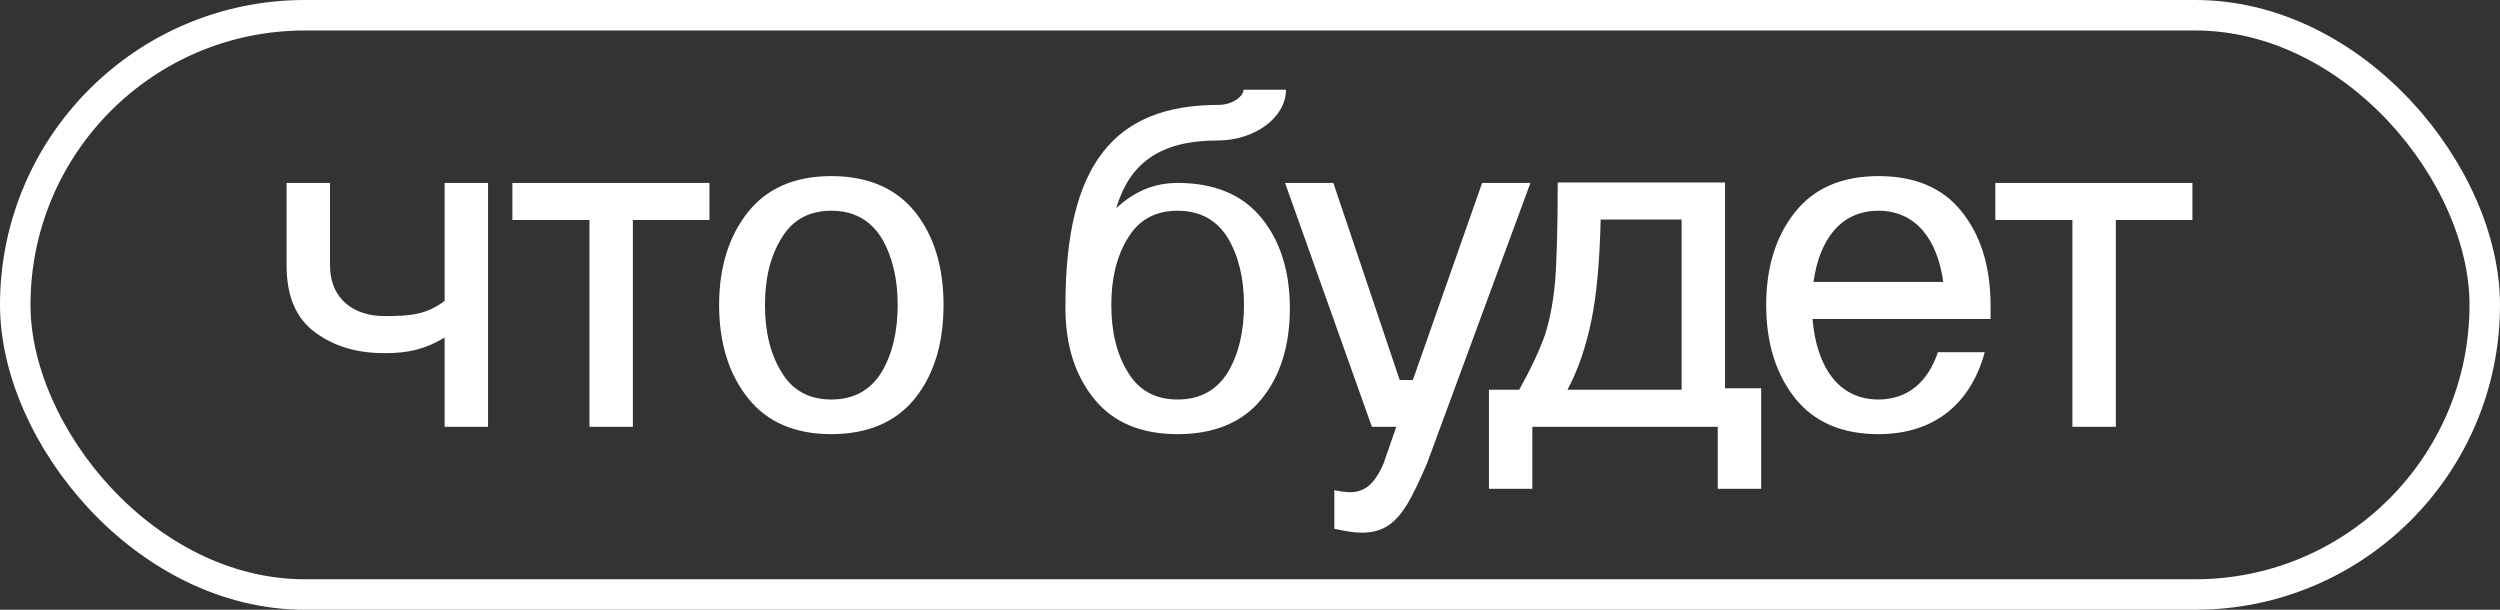 <?xml version="1.0" encoding="UTF-8"?> <svg xmlns="http://www.w3.org/2000/svg" width="82" height="20" viewBox="0 0 82 20" fill="none"><rect x="0" y="0" width="82" height="20" fill="#333333" stroke="none"/><rect x="0.5" y="0.5" width="81" height="19" rx="9.5" stroke="white"></rect><path d="M14.584 14V11.072C13.944 11.456 13.384 11.584 12.616 11.584C11.704 11.584 10.952 11.36 10.328 10.896C9.704 10.432 9.4 9.712 9.4 8.704V6H10.824V8.688C10.824 9.856 11.656 10.368 12.616 10.368C13.528 10.368 13.992 10.304 14.584 9.872V6H16.008V14H14.584ZM19.334 14V7.216H16.806V6H23.27V7.216H20.758V14H19.334ZM23.587 10C23.587 8.768 23.907 7.744 24.532 6.96C25.155 6.176 26.067 5.776 27.267 5.776C28.468 5.776 29.395 6.176 30.02 6.96C30.643 7.744 30.948 8.768 30.948 10C30.948 11.248 30.643 12.272 30.02 13.056C29.395 13.84 28.468 14.24 27.267 14.24C26.067 14.24 25.155 13.84 24.532 13.056C23.907 12.272 23.587 11.248 23.587 10ZM25.091 10C25.091 10.88 25.267 11.616 25.636 12.208C25.988 12.8 26.532 13.104 27.267 13.104C28.003 13.104 28.547 12.8 28.916 12.208C29.267 11.616 29.444 10.88 29.444 10C29.444 9.136 29.267 8.4 28.916 7.808C28.547 7.216 28.003 6.912 27.267 6.912C26.532 6.912 25.988 7.216 25.636 7.808C25.267 8.4 25.091 9.136 25.091 10ZM42.307 10.112C42.307 11.328 42.003 12.32 41.379 13.088C40.755 13.856 39.827 14.24 38.627 14.24C37.427 14.24 36.515 13.856 35.891 13.088C35.267 12.32 34.947 11.328 34.947 10.112V10C34.947 5.408 36.531 3.44 39.971 3.44C40.435 3.44 40.787 3.152 40.787 2.944H42.179C42.179 3.856 41.155 4.608 39.939 4.608C38.019 4.608 37.043 5.376 36.611 6.832C37.203 6.272 37.875 6 38.627 6C39.827 6 40.755 6.384 41.379 7.152C42.003 7.92 42.307 8.912 42.307 10.112ZM36.451 10C36.451 10.88 36.627 11.616 36.995 12.208C37.347 12.8 37.891 13.104 38.627 13.104C39.363 13.104 39.907 12.8 40.275 12.208C40.627 11.616 40.803 10.88 40.803 10C40.803 9.136 40.627 8.4 40.275 7.808C39.907 7.216 39.363 6.912 38.627 6.912C37.891 6.912 37.347 7.216 36.995 7.808C36.627 8.4 36.451 9.136 36.451 10ZM44.998 14L42.15 6H43.734L45.91 12.464H46.342L48.614 6H50.198L46.806 15.2C46.31 16.352 46.006 16.912 45.542 17.232C45.302 17.392 45.014 17.472 44.662 17.472C44.422 17.472 44.134 17.424 43.766 17.344V16.08C44.006 16.128 44.166 16.144 44.278 16.144C44.742 16.144 45.078 15.904 45.382 15.2L45.798 14H44.998ZM56.581 5.984V12.736H57.766V16.032H56.342V14H50.261V16.032H48.837V12.784H49.83C50.23 12.064 50.502 11.472 50.678 10.976C50.837 10.48 50.95 9.888 51.014 9.168C51.062 8.464 51.093 7.408 51.093 5.984H56.581ZM51.413 12.784H55.157V7.2H52.502C52.469 8.56 52.373 9.664 52.197 10.512C52.022 11.36 51.766 12.128 51.413 12.784ZM59.483 9.248H63.739C63.547 7.856 62.843 6.912 61.611 6.912C60.379 6.912 59.675 7.856 59.483 9.248ZM57.931 10C57.931 8.768 58.251 7.744 58.875 6.96C59.499 6.176 60.411 5.776 61.611 5.776C62.811 5.776 63.723 6.16 64.347 6.944C64.971 7.728 65.275 8.72 65.291 9.952V10.464H59.451C59.579 12 60.283 13.104 61.611 13.104C62.587 13.104 63.243 12.512 63.563 11.552H65.099C64.651 13.216 63.467 14.24 61.611 14.24C60.411 14.24 59.499 13.84 58.875 13.056C58.251 12.272 57.931 11.248 57.931 10ZM67.975 14V7.216H65.447V6H71.911V7.216H69.399V14H67.975Z" fill="white"></path></svg> 